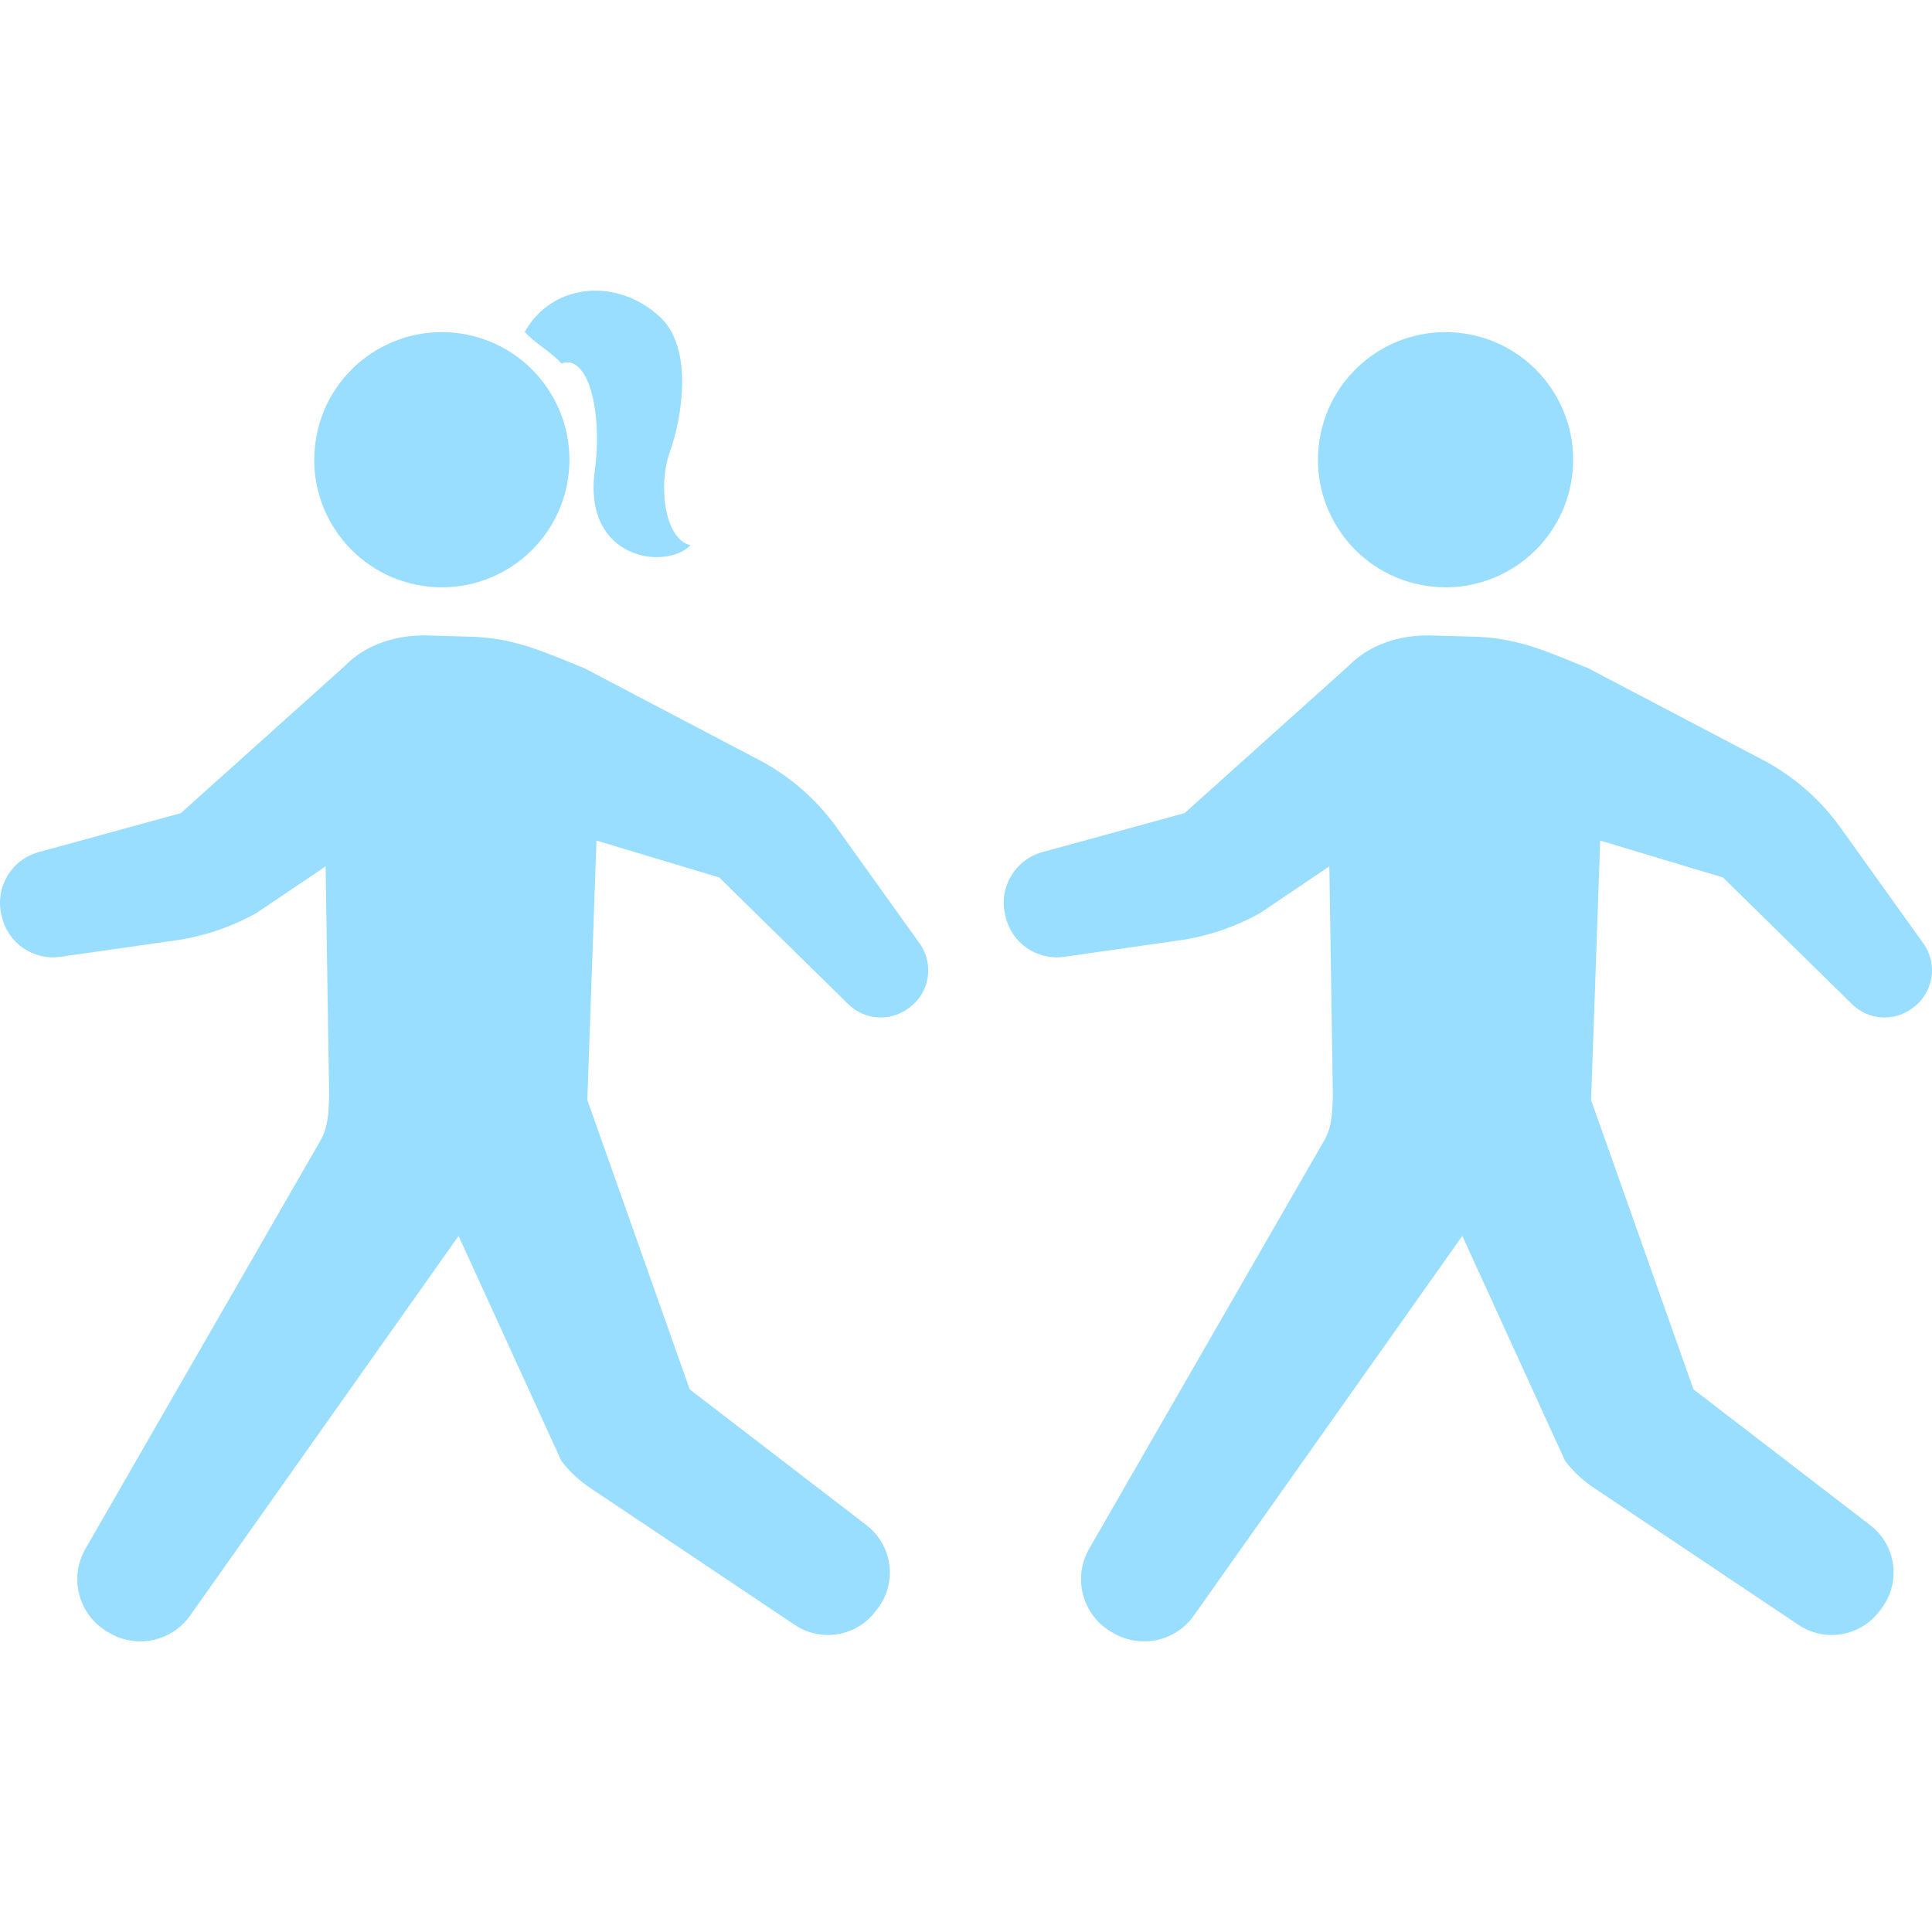 <?xml version="1.0" encoding="utf-8"?>
<!-- Generator: Adobe Illustrator 26.1.0, SVG Export Plug-In . SVG Version: 6.00 Build 0)  -->
<svg version="1.1" id="_x32_" xmlns="http://www.w3.org/2000/svg" xmlns:xlink="http://www.w3.org/1999/xlink" x="0px" y="0px"
	 viewBox="0 0 512 512" enable-background="new 0 0 512 512" xml:space="preserve">
<g>
	<path fill="#99DDFF" d="M509.703,250.002l-22.388-31.273c-5.438-7.383-12.504-13.404-20.654-17.611l-45.728-24.002
		c-10.566-4.307-18.193-7.846-29.241-8.356l-12.769-0.364c-7.912-0.133-15.95,2.355-21.475,8.024l-43.518,39.059l-37.697,10.34
		c-7.139,1.965-11.491,9.17-9.91,16.4l0.133,0.556c1.555,7.111,8.335,11.815,15.547,10.79l30.366-4.333
		c7.575-1.078,14.886-3.539,21.568-7.257l18.352-12.384l0.939,60.911c-0.186,4.902-0.291,8.249-2.349,11.829l-62.234,108.1
		c-4.446,7.708-1.82,17.552,5.861,22.031l0.536,0.311c7.271,4.24,16.572,2.196,21.389-4.698l71.093-100.546l27.23,59.594
		c2.104,2.772,4.651,5.173,7.542,7.105l54.342,36.394c6.84,4.584,16.076,3.129,21.183-3.341l0.609-0.781
		c2.613-3.315,3.784-7.536,3.268-11.73c-0.523-4.187-2.699-7.992-6.047-10.565l-46.866-36.01l-27.137-76.689l2.421-68.743
		l32.536,9.771l34.217,33.595c4.3,4.227,11.049,4.698,15.891,1.105l0.331-0.245C512.415,263.009,513.606,255.447,509.703,250.002z"
		/>
	<path fill="#99DDFF" d="M377.977,155.251c18.451,2.825,35.705-9.851,38.537-28.308c2.818-18.458-9.857-35.712-28.316-38.537
		c-18.458-2.825-35.712,9.851-38.53,28.309C346.837,135.173,359.519,152.427,377.977,155.251z"/>
</g>
<g>
	<path fill="#99DDFF" d="M243.702,250.006l-22.388-31.272c-5.438-7.383-12.503-13.41-20.654-17.604l-45.728-24.008
		c-10.565-4.307-18.193-7.846-29.241-8.362l-12.768-0.365c-7.912-0.132-15.951,2.355-21.475,8.032L47.93,215.485l-37.696,10.34
		c-7.138,1.958-11.492,9.162-9.91,16.393l0.133,0.562c1.555,7.112,8.335,11.816,15.547,10.784l30.366-4.327
		c7.575-1.084,14.886-3.546,21.567-7.257l18.352-12.385l0.94,60.91c-0.186,4.902-0.292,8.25-2.349,11.829L22.645,410.435
		c-4.446,7.707-1.819,17.551,5.862,22.03l0.536,0.311c7.27,4.241,16.572,2.19,21.388-4.704l71.093-100.538l27.23,59.593
		c2.104,2.772,4.651,5.167,7.542,7.106l54.341,36.386c6.84,4.591,16.076,3.135,21.183-3.341l0.608-0.775
		c2.613-3.314,3.784-7.541,3.268-11.729c-0.523-4.188-2.699-7.999-6.047-10.565l-46.866-36.009l-27.138-76.689l2.422-68.751
		l32.536,9.778l34.216,33.594c4.3,4.227,11.048,4.697,15.891,1.098l0.331-0.238C246.415,263.007,247.606,255.445,243.702,250.006z"
		/>
	<path fill="#99DDFF" d="M157.633,124.626c-3.268,23.916,19.007,26.523,25.365,19.847c-6.629-1.323-8.792-15.428-5.478-24.71
		c3.321-9.282,6.192-27.409-2.481-35.625c-11.101-10.532-28.461-9.46-35.976,3.798c2.209,2.653,7.132,5.452,9.725,8.402
		C155.86,93.684,159.75,109.105,157.633,124.626z"/>
	<path fill="#99DDFF" d="M111.978,155.257c18.451,2.818,35.705-9.851,38.537-28.308c2.818-18.458-9.858-35.712-28.315-38.537
		c-18.457-2.825-35.711,9.851-38.53,28.309C80.837,135.178,93.521,152.432,111.978,155.257z"/>
</g>
</svg>
